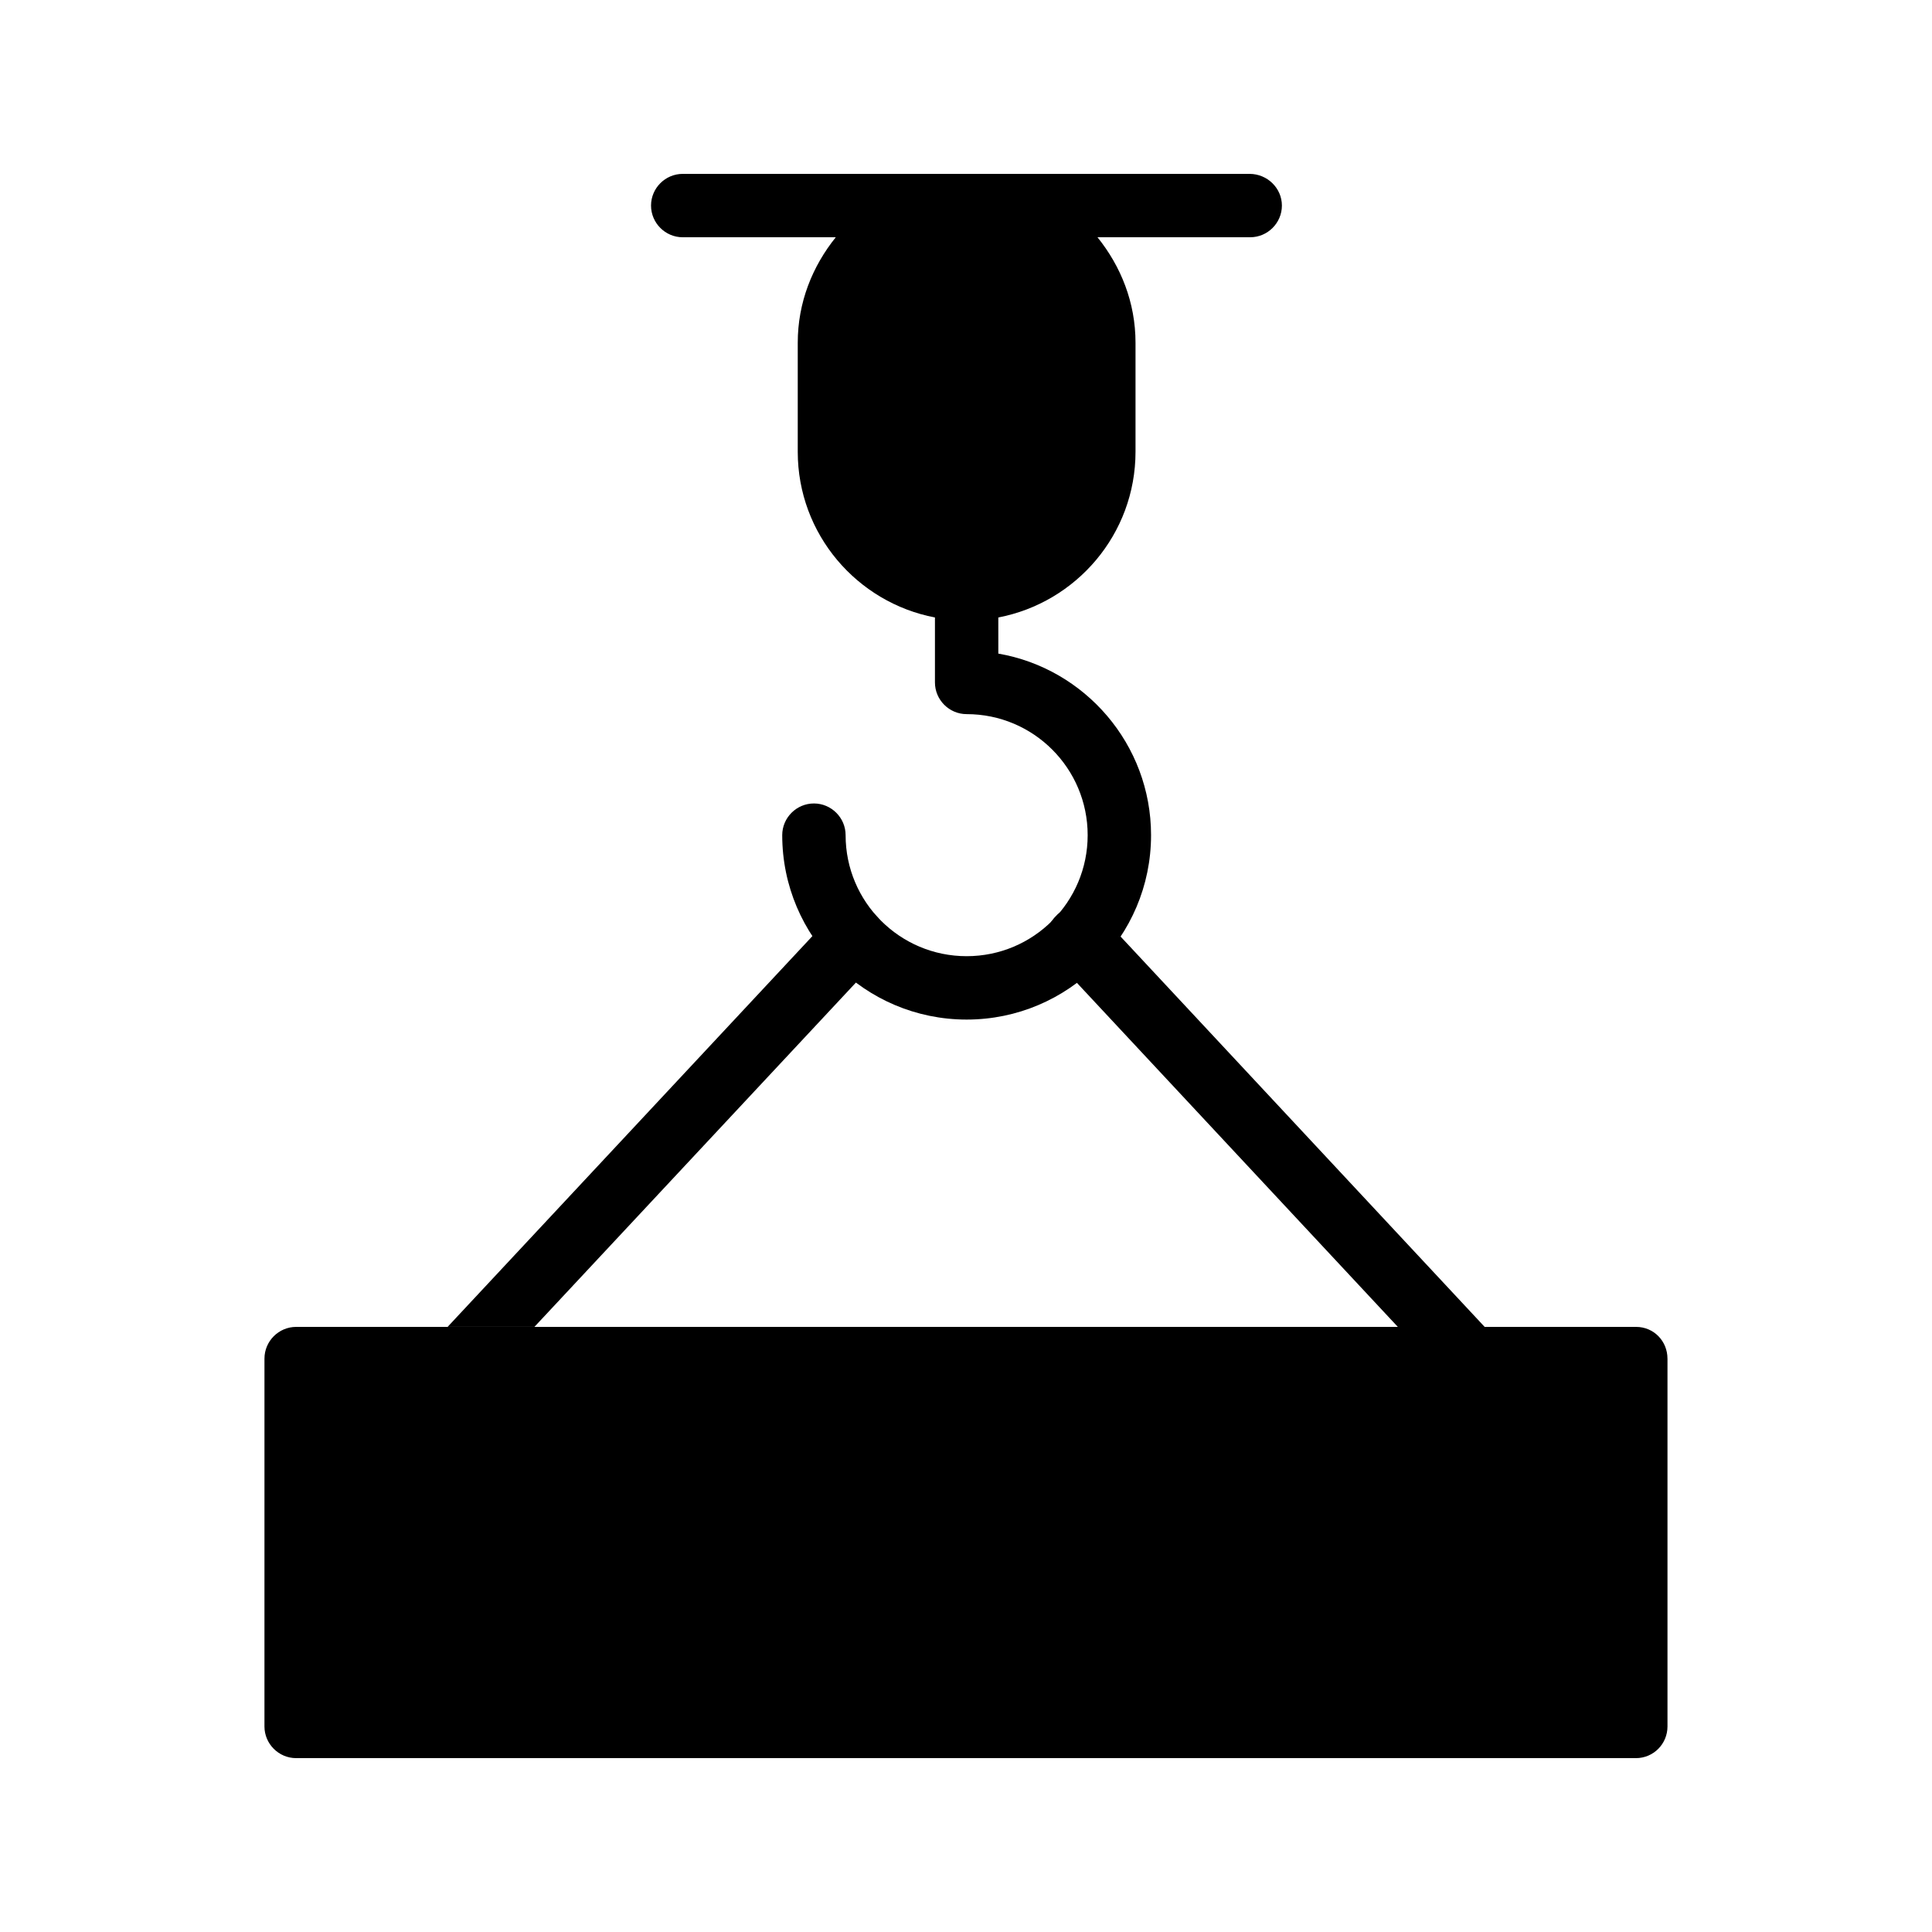 <?xml version="1.0" encoding="UTF-8"?>
<!-- Uploaded to: ICON Repo, www.svgrepo.com, Generator: ICON Repo Mixer Tools -->
<svg fill="#000000" width="800px" height="800px" version="1.1" viewBox="144 144 512 512" xmlns="http://www.w3.org/2000/svg">
 <g>
  <path d="m475.15 190.08h-150.22c-4.617 0-8.398 3.777-8.398 8.398 0 4.617 3.777 8.398 8.398 8.398h40.559c-6.215 7.727-10.078 17.297-10.078 27.961v28.887c0 21.832 15.703 39.969 36.359 43.914v17.215c0 4.617 3.777 8.398 8.398 8.398 17.719 0 32.074 14.359 32.074 32.074 0 17.719-14.359 32.074-32.074 32.074-17.719 0-32.074-14.359-32.074-32.074 0-4.617-3.777-8.398-8.398-8.398-4.617 0-8.398 3.777-8.398 8.398 0 26.953 21.914 48.871 48.871 48.871 26.953 0 48.871-21.914 48.871-48.871 0-24.098-17.551-44.168-40.473-48.113l-0.004-9.578c20.656-3.945 36.359-22.082 36.359-43.914v-28.887c0-10.664-3.863-20.238-10.078-27.961h40.473c4.617 0 8.398-3.777 8.398-8.398 0-4.617-3.863-8.395-8.566-8.395z"/>
  <path d="m585.9 504.04v97.488c0 4.617-3.695 8.398-8.398 8.398l-355.02-0.004c-4.617 0-8.398-3.777-8.398-8.398l0.004-97.484c0-4.617 3.777-8.398 8.398-8.398h355.1c4.699 0 8.309 3.781 8.309 8.398z"/>
  <path d="m537.45 495.64h-23.008l-85.141-91.273-5.625-5.961c-2.602-2.938-2.938-7.223-0.922-10.41 0.082-0.082 0.168-0.082 0.168-0.168 0.336-0.504 0.754-0.922 1.176-1.344 0.082-0.082 0.082-0.082 0.168-0.168l0.082-0.082c3.441-2.856 8.566-2.602 11.672 0.672l4.871 5.207z"/>
  <path d="m376.4 398.4-5.543 5.961-85.227 91.273h-23.008l96.648-103.53 4.871-5.207c3.106-3.359 8.48-3.527 11.84-0.418 3.359 3.191 3.609 8.48 0.418 11.922z"/>
 </g>
</svg>